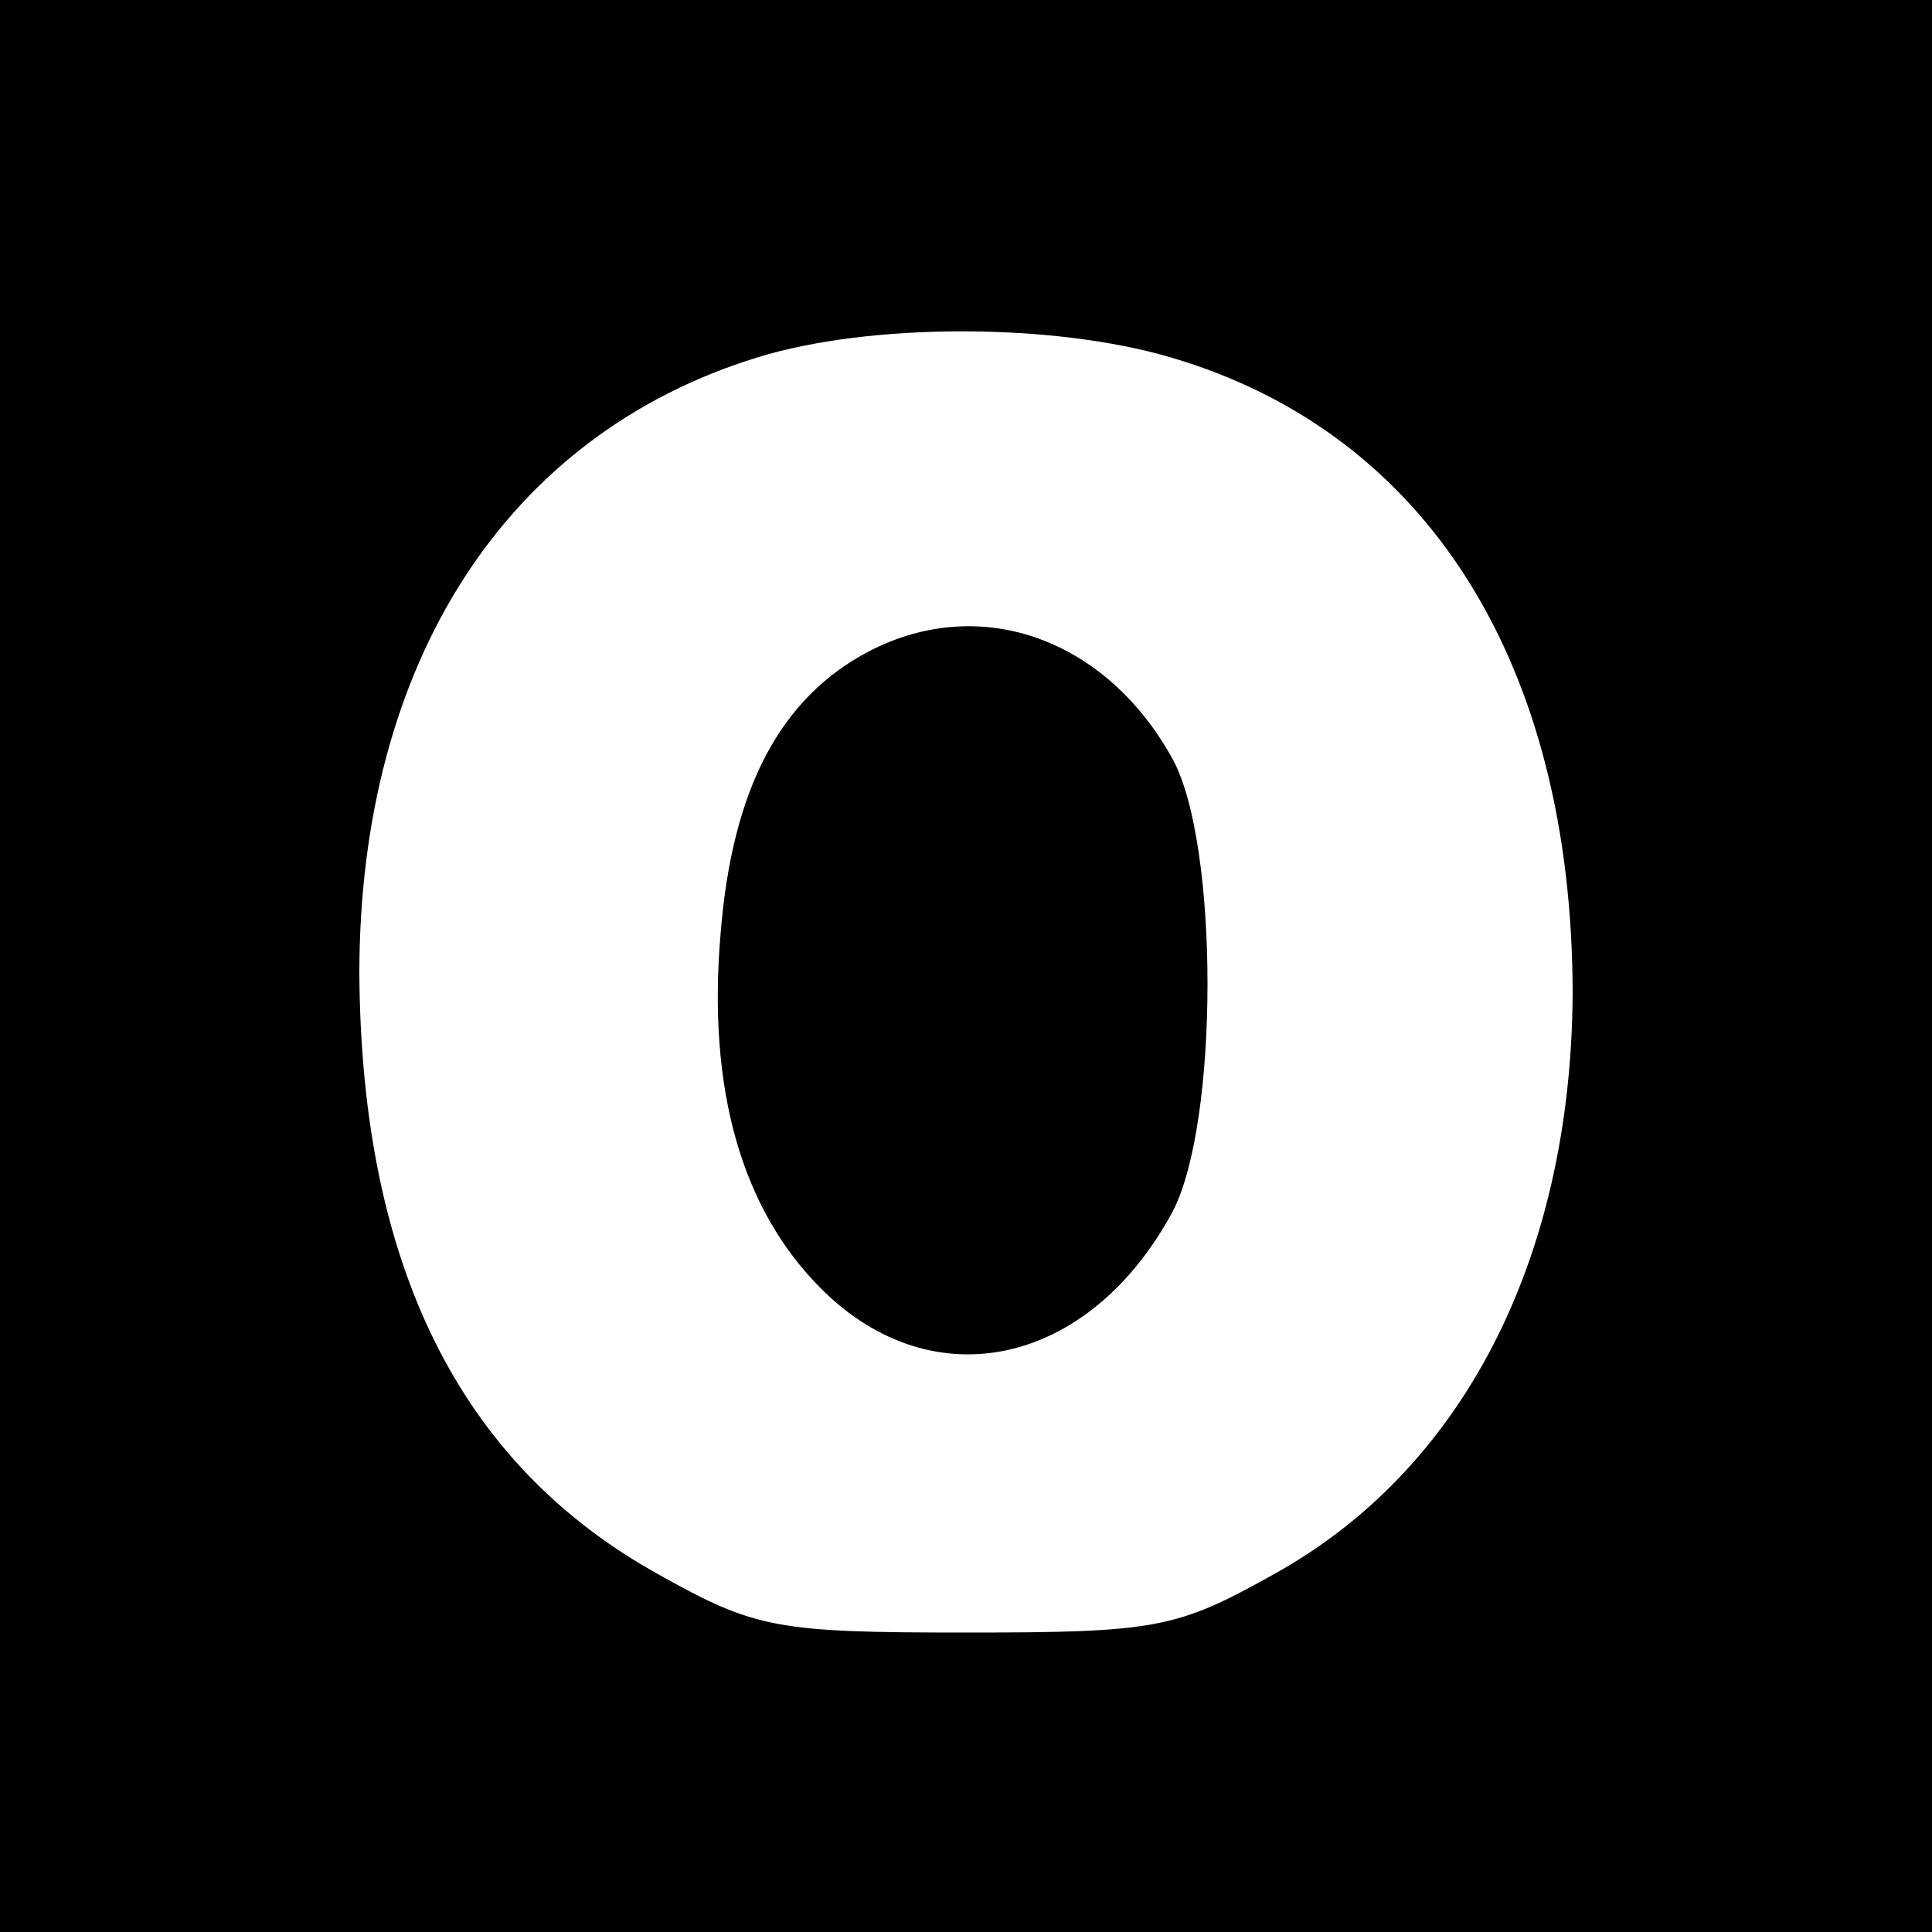 <?xml version="1.0" standalone="no"?>
<!DOCTYPE svg PUBLIC "-//W3C//DTD SVG 20010904//EN"
 "http://www.w3.org/TR/2001/REC-SVG-20010904/DTD/svg10.dtd">
<svg version="1.0" xmlns="http://www.w3.org/2000/svg"
 width="100pt" height="100pt" viewBox="0 0 100 100"
 preserveAspectRatio="xMidYMid meet">
<g transform="translate(0,100) scale(0.1,-0.1)"
fill="#000000" stroke="none">
<path d="M0 500 l0 -500 500 0 500 0 0 500 0 500 -500 0 -500 0 0 -500z m606
315 c133 -39 208 -159 208 -330 -1 -137 -57 -246 -155 -300 -50 -28 -61 -30
-159 -30 -98 0 -109 2 -159 30 -103 57 -154 160 -155 311 0 161 76 279 206
319 58 18 153 18 214 0z"/>
<path d="M450 663 c-46 -24 -71 -71 -77 -146 -7 -81 11 -143 52 -184 58 -58
139 -40 182 40 24 46 24 190 0 234 -34 62 -99 86 -157 56z"/>
</g>
</svg>

